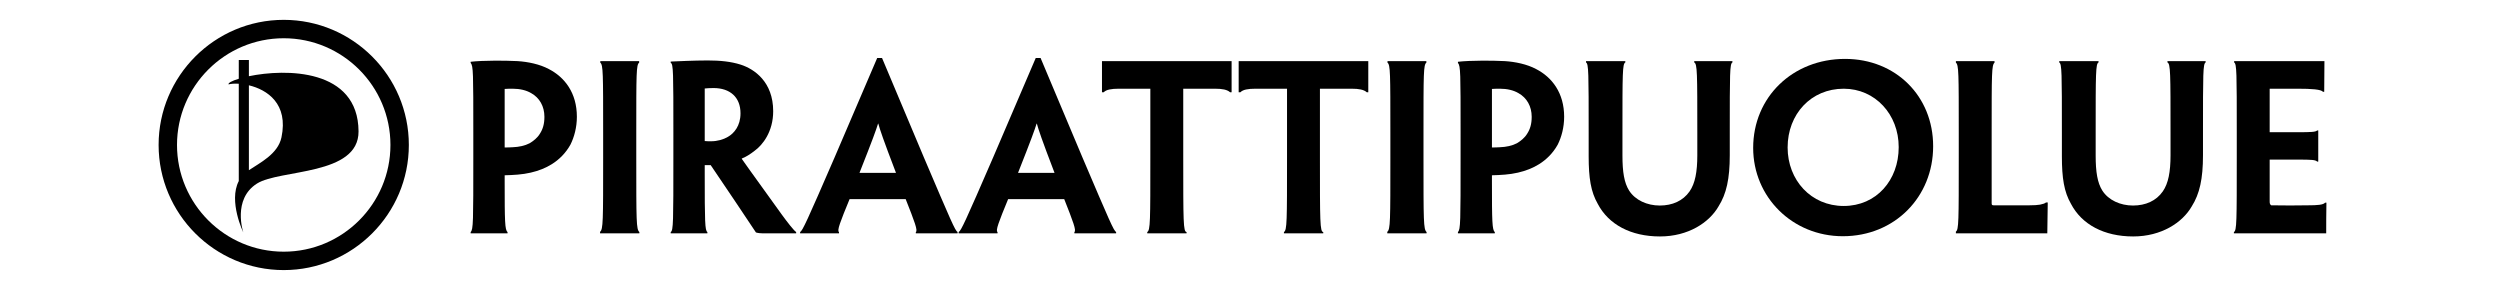 <?xml version="1.0" encoding="UTF-8" standalone="no"?>
<!-- Created with Inkscape (http://www.inkscape.org/) -->

<svg
   version="1.1"
   id="svg2"
   xml:space="preserve"
   width="3259.733"
   height="377.947"
   viewBox="0 0 3259.733 377.947"
   sodipodi:docname="piraattipuolue-dark.svg"
   inkscape:version="1.1.2 (0a00cf5339, 2022-02-04)"
   xmlns:inkscape="http://www.inkscape.org/namespaces/inkscape"
   xmlns:sodipodi="http://sodipodi.sourceforge.net/DTD/sodipodi-0.dtd"
   xmlns="http://www.w3.org/2000/svg"
   xmlns:svg="http://www.w3.org/2000/svg"><defs
     id="defs6"><clipPath
       clipPathUnits="userSpaceOnUse"
       id="clipPath16"><path
         d="M 0,283.46 H 2444.797 V 0 H 0 Z"
         id="path14" /></clipPath></defs><sodipodi:namedview
     id="namedview4"
     pagecolor="#505050"
     bordercolor="#ffffff"
     borderopacity="1"
     inkscape:pageshadow="0"
     inkscape:pageopacity="0"
     inkscape:pagecheckerboard="1"
     showgrid="false"
     inkscape:zoom="0.4024869"
     inkscape:cx="1628.6244"
     inkscape:cy="190.0683"
     inkscape:window-width="2560"
     inkscape:window-height="1369"
     inkscape:window-x="0"
     inkscape:window-y="0"
     inkscape:window-maximized="1"
     inkscape:current-layer="g8" /><g
     id="g8"
     inkscape:groupmode="layer"
     inkscape:label="piraattipuolue-musta-valkoisella"
     transform="matrix(1.333,0,0,-1.333,0,377.947)"><g
       id="g10"
       style="fill:#000000"><g
         id="g12"
         clip-path="url(#clipPath16)"
         style="fill:#000000"><g
           id="g18"
           transform="translate(243.455,200.097)"
           style="fill:#000000"><path
             d="m 0,0 v -83.043 c 10.461,7.092 28.396,15.67 31.858,32.082 C 38.827,-17.986 17.856,-4.293 0,0 M -9.897,-93.664 V 1.521 c -4.231,0.27 -7.775,-0.015 -9.988,-0.66 -0.631,1.366 3.252,3.498 9.988,5.549 V 24.734 H 0 V 8.893 c 35.699,7.398 106.876,7.773 107.257,-53.934 0.26,-43.564 -76.93,-36.932 -99.319,-51.055 -24.338,-15.349 -13.41,-47.799 -13.41,-47.799 0,0 -14.714,30.403 -4.425,50.231"
             style="fill:#000000;fill-opacity:1;fill-rule:nonzero;stroke:none"
             id="path20" /></g><g
           id="g22"
           transform="translate(277.531,246.116)"
           style="fill:#000000"><path
             d="m 0,0 c -57.559,0 -104.387,-46.828 -104.387,-104.386 0,-57.559 46.828,-104.386 104.387,-104.386 57.558,0 104.385,46.827 104.385,104.386 C 104.385,-46.828 57.558,0 0,0 m 0,-226.772 c -67.484,0 -122.387,54.902 -122.387,122.386 C -122.387,-36.902 -67.484,18 0,18 67.483,18 122.385,-36.902 122.385,-104.386 122.385,-171.87 67.483,-226.772 0,-226.772"
             style="fill:#000000;fill-opacity:1;fill-rule:nonzero;stroke:none"
             id="path24" /></g><g
           id="g26"
           transform="translate(532.526,169.322)"
           style="fill:#000000"><path
             d="m 0,0 c 0,10.152 -4.752,18.576 -12.96,23.112 -4.752,2.808 -11.016,4.321 -18.144,4.321 -2.16,0 -4.968,0 -7.776,-0.217 v -57.24 c 1.511,0 5.616,0 7.776,0.215 6.264,0.217 12.096,1.513 16.632,3.889 3.672,2.16 7.776,5.399 10.152,9.504 2.808,4.32 4.32,9.504 4.32,16.2 z m -69.553,-15.768 c 0,58.537 0,65.449 -2.592,68.473 v 1.08 c 5.184,0.648 15.336,1.08 23.328,1.08 7.129,0 15.337,0 22.465,-0.432 C -15.984,53.785 -4.536,51.409 4.32,46.657 19.873,38.665 31.752,23.328 31.752,0 c 0,-10.368 -2.591,-19.872 -6.263,-27.216 -4.536,-8.208 -11.017,-14.689 -18.361,-19.224 -5.832,-3.674 -12.96,-6.48 -20.52,-8.209 -8.208,-1.943 -17.065,-2.377 -25.488,-2.592 v -6.263 c 0,-38.881 0.215,-47.305 2.808,-49.25 v -1.295 h -19.009 -17.064 v 1.295 c 2.592,2.377 2.592,10.369 2.592,73.226 z"
             style="fill:#000000;fill-opacity:1;fill-rule:nonzero;stroke:none"
             id="path28" /></g><g
           id="g30"
           transform="translate(622.381,129.794)"
           style="fill:#000000"><path
             d="m 0,0 c 0,-62.857 0,-70.635 3.024,-73.227 v -1.294 h -18.793 -19.656 v 1.511 c 3.025,2.375 3.025,10.153 3.025,72.793 V 23.76 c 0,58.536 0,66.529 -2.808,68.689 V 93.96 H -16.2 2.808 V 92.449 C 0,90.289 0,82.513 0,23.76 Z"
             style="fill:#000000;fill-opacity:1;fill-rule:nonzero;stroke:none"
             id="path32" /></g><g
           id="g34"
           transform="translate(724.332,172.778)"
           style="fill:#000000"><path
             d="m 0,0 c 0,15.552 -10.152,24.625 -26.353,24.625 -3.672,0 -6.696,-0.217 -8.64,-0.433 v -51.408 c 1.728,-0.217 4.104,-0.217 6.264,-0.217 6.048,0 12.097,1.728 16.416,4.321 C -6.264,-19.656 0,-12.312 0,-0.216 Z m -65.665,-19.224 c 0,58.537 0,67.609 -2.592,68.473 v 1.296 c 3.672,0.216 9.72,0.432 15.768,0.648 5.184,0.216 14.688,0.432 20.304,0.432 12.312,0 22.896,-1.08 32.401,-4.104 13.392,-4.32 31.752,-16.849 31.752,-45.577 0,-20.089 -10.367,-33.048 -18.144,-38.664 -4.104,-3.24 -8.856,-6.264 -12.528,-7.561 v -0.431 c 3.023,-4.321 6.696,-9.504 39.097,-54.434 5.183,-7.127 11.879,-15.768 14.04,-17.064 v -1.295 H 35.856 22.032 c -1.944,0 -4.752,0.214 -6.912,0.863 -12.528,18.793 -27.217,40.824 -44.281,65.881 h -5.832 v -8.641 c 0,-46.439 0.216,-55.512 2.592,-56.808 v -1.295 h -17.712 -18.144 v 1.295 c 2.592,1.296 2.592,10.369 2.592,73.226 z"
             style="fill:#000000;fill-opacity:1;fill-rule:nonzero;stroke:none"
             id="path36" /></g><g
           id="g38"
           transform="translate(876.393,114.456)"
           style="fill:#000000"><path
             d="M 0,0 -0.216,0.648 C -12.528,32.833 -15.553,41.906 -17.28,48.169 h -0.216 C -19.44,41.906 -22.681,32.833 -35.425,0.648 L -35.641,0 Z m -45.36,-25.703 c -9.073,-22.033 -12.529,-30.889 -10.369,-32.186 v -1.295 h -18.792 -19.224 v 1.295 c 2.376,1.297 6.479,10.153 33.912,73.442 l 41.473,96.77 h 4.752 L 27.216,15.338 c 26.785,-62.858 30.673,-71.93 33.049,-73.227 v -1.295 H 41.257 19.44 v 1.295 c 2.161,1.297 -1.295,10.369 -9.936,32.186 z"
             style="fill:#000000;fill-opacity:1;fill-rule:nonzero;stroke:none"
             id="path40" /></g><g
           id="g42"
           transform="translate(1031.478,114.456)"
           style="fill:#000000"><path
             d="M 0,0 -0.216,0.648 C -12.528,32.833 -15.553,41.906 -17.28,48.169 h -0.216 C -19.44,41.906 -22.681,32.833 -35.425,0.648 L -35.641,0 Z m -45.36,-25.703 c -9.073,-22.033 -12.529,-30.889 -10.369,-32.186 v -1.295 h -18.792 -19.224 v 1.295 c 2.376,1.297 6.479,10.153 33.912,73.442 l 41.473,96.77 h 4.752 L 27.216,15.338 c 26.785,-62.858 30.673,-71.93 33.049,-73.227 v -1.295 H 41.257 19.44 v 1.295 c 2.161,1.297 -1.295,10.369 -9.936,32.186 z"
             style="fill:#000000;fill-opacity:1;fill-rule:nonzero;stroke:none"
             id="path44" /></g><g
           id="g46"
           transform="translate(1125.222,196.754)"
           style="fill:#000000"><path
             d="M 0,0 H -30.889 C -38.017,0 -43.2,-0.864 -45.576,-3.456 h -1.729 V 27 H 4.752 26.353 79.489 V -3.456 H 77.978 C 75.169,-0.864 70.201,0 63.289,0 H 32.185 v -66.96 c 0,-63.075 0,-73.01 3.24,-73.227 v -1.295 H 16.416 -3.024 v 1.295 C 0,-138.458 0,-129.818 0,-66.96 Z"
             style="fill:#000000;fill-opacity:1;fill-rule:nonzero;stroke:none"
             id="path48" /></g><g
           id="g50"
           transform="translate(1258.923,196.754)"
           style="fill:#000000"><path
             d="M 0,0 H -30.889 C -38.017,0 -43.2,-0.864 -45.576,-3.456 h -1.729 V 27 H 4.752 26.353 79.489 V -3.456 H 77.978 C 75.169,-0.864 70.201,0 63.289,0 H 32.185 v -66.96 c 0,-63.075 0,-73.01 3.24,-73.227 v -1.295 H 16.416 -3.024 v 1.295 C 0,-138.458 0,-129.818 0,-66.96 Z"
             style="fill:#000000;fill-opacity:1;fill-rule:nonzero;stroke:none"
             id="path52" /></g><g
           id="g54"
           transform="translate(1392.408,129.794)"
           style="fill:#000000"><path
             d="m 0,0 c 0,-62.857 0,-70.635 3.024,-73.227 v -1.294 h -18.793 -19.656 v 1.511 c 3.025,2.375 3.025,10.153 3.025,72.793 V 23.76 c 0,58.536 0,66.529 -2.809,68.689 V 93.96 H -16.2 2.808 V 92.449 C 0,90.289 0,82.513 0,23.76 Z"
             style="fill:#000000;fill-opacity:1;fill-rule:nonzero;stroke:none"
             id="path56" /></g><g
           id="g58"
           transform="translate(1498.247,169.322)"
           style="fill:#000000"><path
             d="m 0,0 c 0,10.152 -4.752,18.576 -12.96,23.112 -4.752,2.808 -11.017,4.321 -18.144,4.321 -2.161,0 -4.968,0 -7.777,-0.217 v -57.24 c 1.513,0 5.616,0 7.777,0.215 6.264,0.217 12.096,1.513 16.632,3.889 3.672,2.16 7.776,5.399 10.152,9.504 2.808,4.32 4.32,9.504 4.32,16.2 z m -69.553,-15.768 c 0,58.537 0,65.449 -2.592,68.473 v 1.08 c 5.184,0.648 15.336,1.08 23.329,1.08 7.128,0 15.336,0 22.463,-0.432 C -15.984,53.785 -4.536,51.409 4.32,46.657 19.872,38.665 31.753,23.328 31.753,0 c 0,-10.368 -2.593,-19.872 -6.265,-27.216 -4.536,-8.208 -11.015,-14.689 -18.36,-19.224 -5.832,-3.674 -12.96,-6.48 -20.521,-8.209 -8.208,-1.943 -17.063,-2.377 -25.488,-2.592 v -6.263 c 0,-38.881 0.217,-47.305 2.809,-49.25 v -1.295 h -19.009 -17.064 v 1.295 c 2.592,2.377 2.592,10.369 2.592,73.226 z"
             style="fill:#000000;fill-opacity:1;fill-rule:nonzero;stroke:none"
             id="path60" /></g><g
           id="g62"
           transform="translate(1553.973,153.554)"
           style="fill:#000000"><path
             d="m 0,0 c 0,58.537 0,67.609 -2.593,68.905 v 1.296 h 19.009 19.44 V 68.905 C 33.048,67.609 33.048,58.537 33.048,0 v -22.248 c 0,-15.984 1.728,-26.568 6.48,-34.129 6.048,-9.504 17.712,-14.687 30.025,-14.687 12.312,0 22.68,4.535 29.16,13.824 5.4,7.775 7.56,19.008 7.56,35.424 V 0 c 0,58.537 0,67.609 -3.024,68.905 v 1.296 h 19.009 18.36 V 68.905 C 138.026,67.609 138.026,58.537 138.026,0 v -21.816 c 0,-23.114 -3.24,-37.801 -11.016,-50.114 -9.072,-15.767 -29.593,-29.377 -57.241,-29.377 -28.512,0 -50.329,11.664 -60.914,31.969 C 2.16,-57.674 0,-44.281 0,-22.896 Z"
             style="fill:#000000;fill-opacity:1;fill-rule:nonzero;stroke:none"
             id="path64" /></g><g
           id="g66"
           transform="translate(1857.235,139.73)"
           style="fill:#000000"><path
             d="m 0,0 c 0,31.752 -22.896,57.025 -53.784,57.025 -31.969,0 -54.865,-24.841 -54.865,-57.457 0,-31.968 22.896,-57.242 54.865,-57.242 C -21.815,-57.674 0,-32.4 0,-0.217 Z m 33.697,0.648 c 0,-49.25 -37.369,-87.914 -88.345,-87.914 -49.249,0 -87.698,38.233 -87.698,86.402 0,49.68 38.664,87.049 89.858,87.049 49.68,0 86.185,-36.504 86.185,-85.321 z"
             style="fill:#000000;fill-opacity:1;fill-rule:nonzero;stroke:none"
             id="path68" /></g><g
           id="g70"
           transform="translate(1915.987,153.554)"
           style="fill:#000000"><path
             d="m 0,0 c 0,58.537 0,66.529 -2.809,68.689 v 1.512 h 19.441 18.36 V 68.689 C 32.185,66.313 32.185,58.537 32.185,0 v -23.328 -45.578 c 0,-1.512 0.431,-1.944 1.943,-1.944 h 34.993 c 4.968,0 7.56,0.217 10.368,0.649 2.376,0.431 5.184,1.295 5.832,2.16 h 1.728 c -0.216,-12.961 -0.216,-18.576 -0.432,-30.24 H 44.713 -2.809 v 1.726 C 0,-94.826 0,-86.402 0,-23.76 Z"
             style="fill:#000000;fill-opacity:1;fill-rule:nonzero;stroke:none"
             id="path72" /></g><g
           id="g74"
           transform="translate(2016.859,153.554)"
           style="fill:#000000"><path
             d="m 0,0 c 0,58.537 0,67.609 -2.593,68.905 v 1.296 h 19.009 19.44 V 68.905 C 33.048,67.609 33.048,58.537 33.048,0 v -22.248 c 0,-15.984 1.728,-26.568 6.48,-34.129 6.048,-9.504 17.712,-14.687 30.025,-14.687 12.312,0 22.68,4.535 29.16,13.824 5.4,7.775 7.56,19.008 7.56,35.424 V 0 c 0,58.537 0,67.609 -3.024,68.905 v 1.296 h 19.009 18.36 V 68.905 C 138.026,67.609 138.026,58.537 138.026,0 v -21.816 c 0,-23.114 -3.24,-37.801 -11.016,-50.114 -9.072,-15.767 -29.593,-29.377 -57.241,-29.377 -28.512,0 -50.329,11.664 -60.914,31.969 C 2.16,-57.674 0,-44.281 0,-22.896 Z"
             style="fill:#000000;fill-opacity:1;fill-rule:nonzero;stroke:none"
             id="path76" /></g><g
           id="g78"
           transform="translate(2187.929,153.554)"
           style="fill:#000000"><path
             d="m 0,0 c 0,58.537 0,67.609 -2.592,68.905 v 1.296 h 44.496 43.849 c 0,-9.72 -0.216,-17.281 -0.216,-30.025 h -1.296 c -1.512,2.376 -11.232,3.025 -24.408,3.025 H 32.185 V 0.648 h 27.432 c 13.392,0 17.496,0.216 19.008,1.728 h 1.08 V -12.313 -28.08 h -1.08 c -1.512,1.726 -5.832,1.943 -18.576,1.943 H 32.185 v -40.824 c 0,-1.945 0.215,-3.023 1.511,-3.889 11.233,-0.214 26.137,-0.214 36.073,0 9.072,0 14.904,0.432 16.632,2.592 h 1.296 C 87.481,-81.217 87.481,-88.346 87.481,-98.281 H 45.36 -2.809 v 1.295 C 0,-95.689 0,-86.617 0,-23.76 Z"
             style="fill:#000000;fill-opacity:1;fill-rule:nonzero;stroke:none"
             id="path80" /></g></g></g></g></svg>
